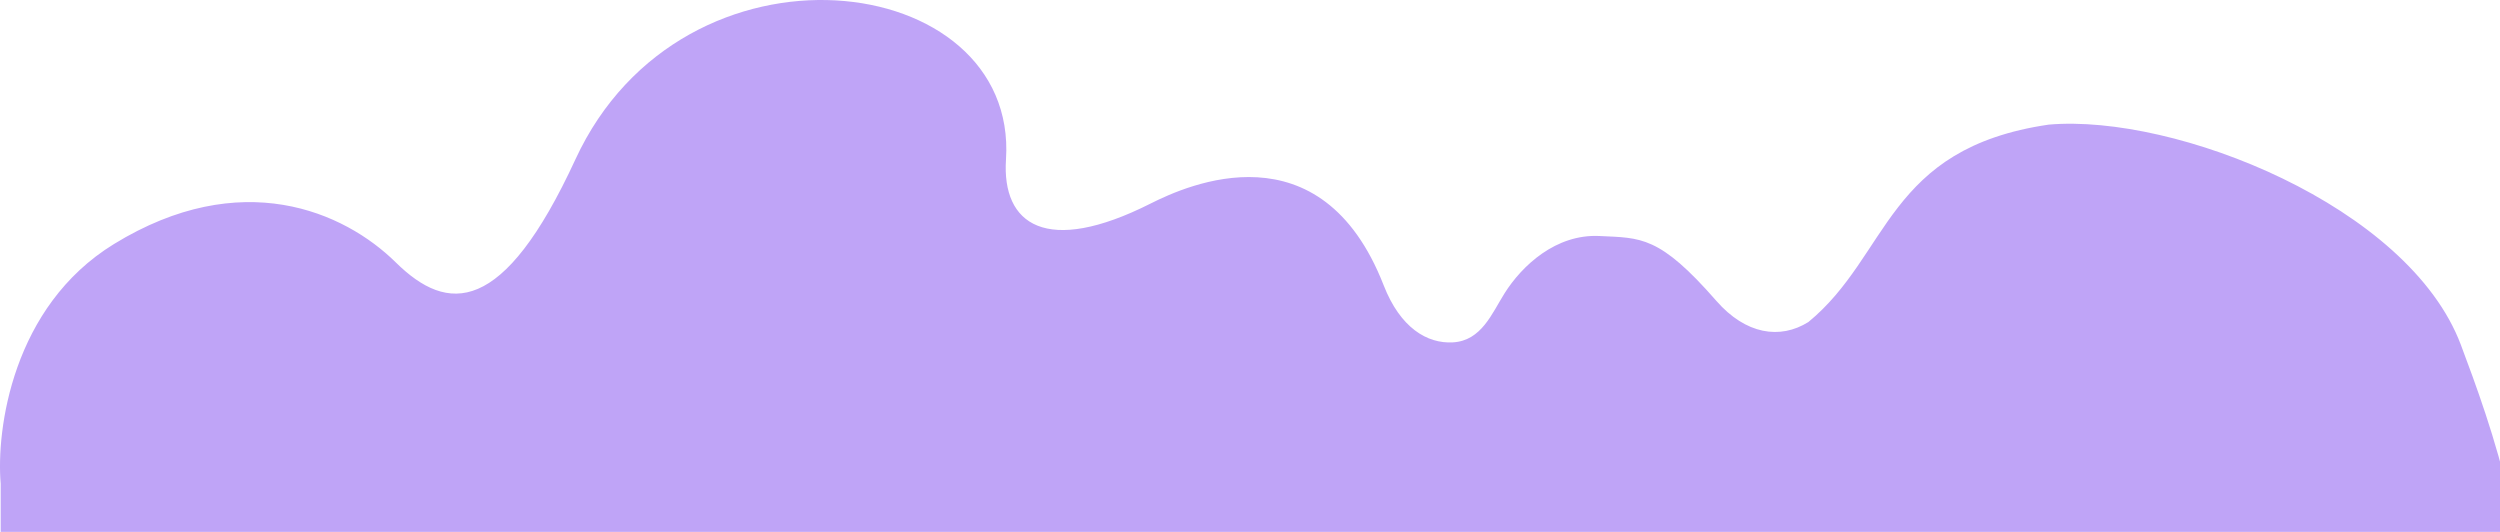 <?xml version="1.0" encoding="UTF-8"?> <svg xmlns="http://www.w3.org/2000/svg" width="2134" height="454" viewBox="0 0 2134 454" fill="none"> <g clip-path="url(#clip0_38_17)"> <path d="M1365.28 201.457C1328.14 199.653 1299.21 226.691 1284.3 250.356C1273.48 267.53 1264.56 290.851 1240.21 292.244C1218.14 293.507 1195.23 279.737 1181.12 243.571C1127.63 106.532 1013.52 157.932 982.12 173.763C893.081 218.659 855.051 191.73 858.712 136.13C869.428 -26.743 583.101 -63.102 491.141 136.13C429.448 269.8 382.131 267.634 337.91 224.054C293.689 180.474 205.76 141.737 97.264 208.317C10.467 261.581 -3.344 366.899 0.595 412.9V637.659C0.595 678.664 42.955 711.906 95.207 711.906L1584.36 711.906C1601.18 711.906 1617.48 715.871 1633.18 720.621C1785.58 766.749 2057.24 649.771 2133.39 553.719C2176.87 498.871 2123.9 356.42 2100.64 294.458C2056.06 175.748 1856.63 97 1748.79 106.376C1610.04 126.693 1613.2 217.746 1543.63 274.897C1519.46 289.976 1490.15 285.537 1465.04 256.781C1416.31 200.98 1400.71 203.178 1365.28 201.457Z" fill="#BFA4F7"></path> </g> <defs> <clipPath id="clip0_38_17"> <rect width="2134" height="454" fill="white"></rect> </clipPath> </defs> </svg> 